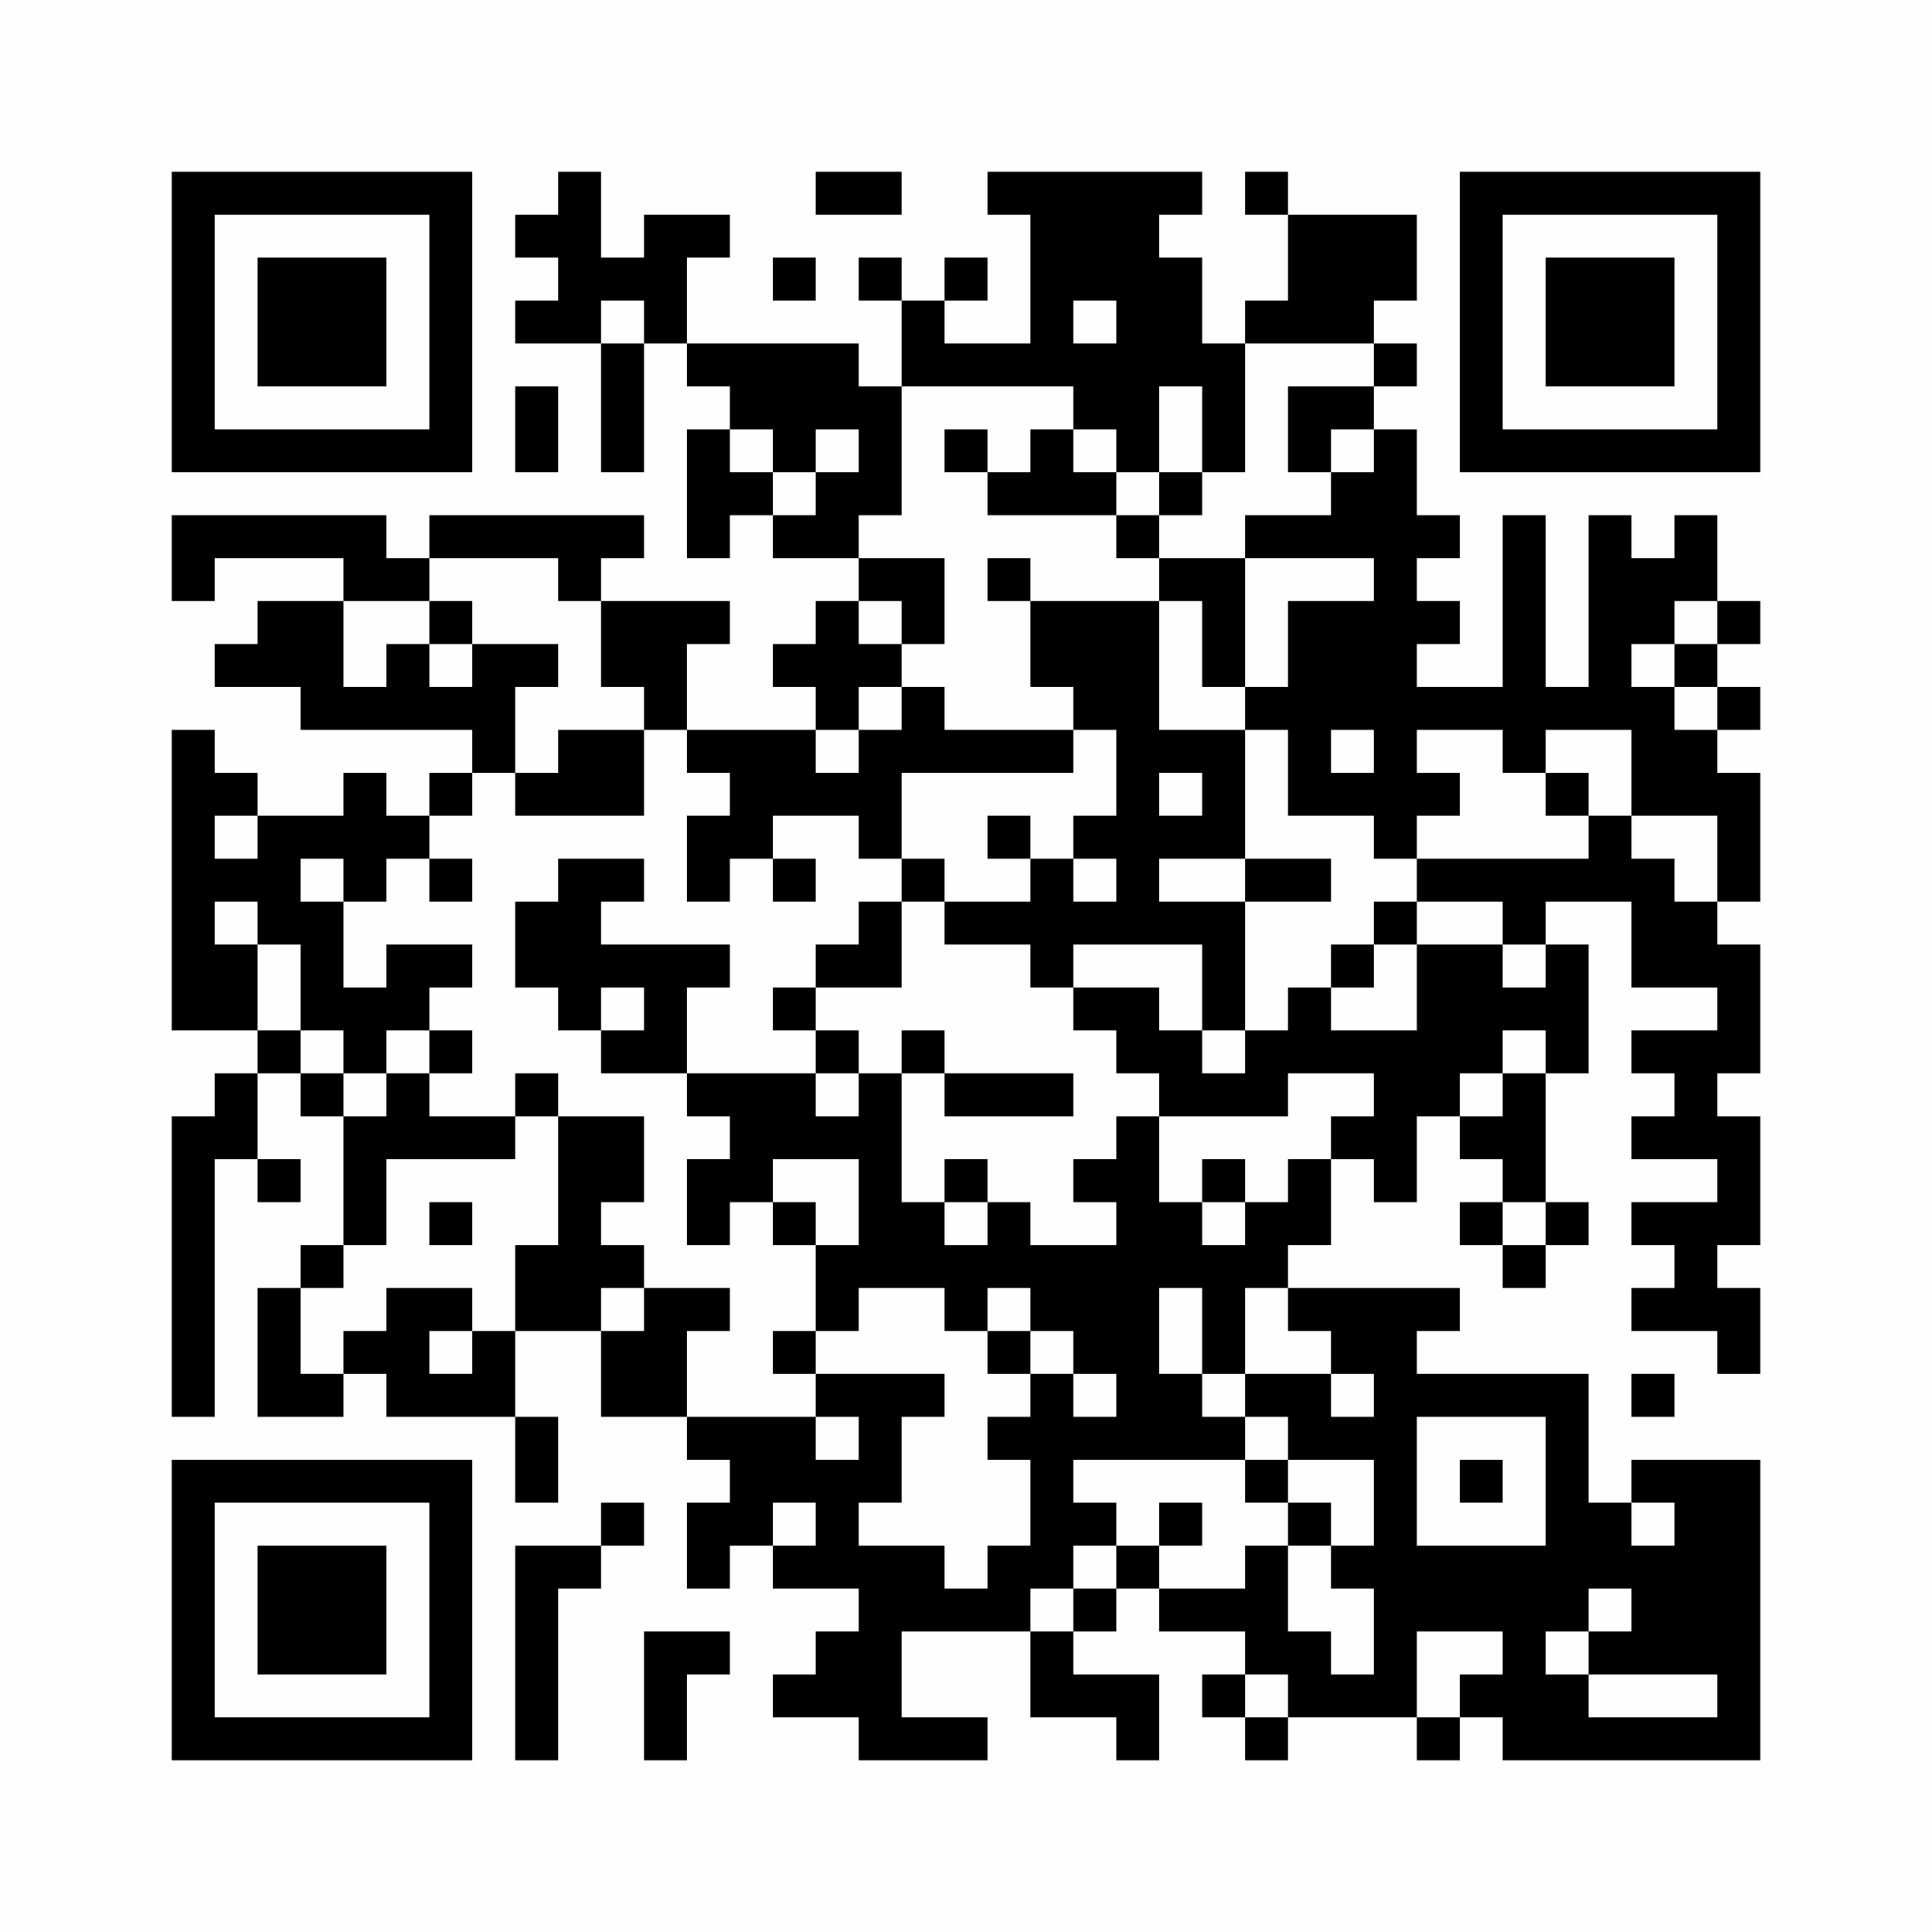<?xml version="1.0" encoding="UTF-8"?>
<svg xmlns="http://www.w3.org/2000/svg" version="1.1" width="256" height="256" viewBox="0 0 256 256"><rect x="0" y="0" width="256" height="256" fill="#fefefe"/><g transform="scale(5.689)"><g transform="translate(4.000,4.000)"><path fill-rule="evenodd" d="M9 0L9 1L8 1L8 2L9 2L9 3L8 3L8 4L10 4L10 7L11 7L11 4L12 4L12 5L13 5L13 6L12 6L12 9L13 9L13 8L14 8L14 9L16 9L16 10L15 10L15 11L14 11L14 12L15 12L15 13L12 13L12 11L13 11L13 10L10 10L10 9L11 9L11 8L6 8L6 9L5 9L5 8L0 8L0 10L1 10L1 9L4 9L4 10L2 10L2 11L1 11L1 12L3 12L3 13L7 13L7 14L6 14L6 15L5 15L5 14L4 14L4 15L2 15L2 14L1 14L1 13L0 13L0 20L2 20L2 21L1 21L1 22L0 22L0 29L1 29L1 23L2 23L2 24L3 24L3 23L2 23L2 21L3 21L3 22L4 22L4 25L3 25L3 26L2 26L2 29L4 29L4 28L5 28L5 29L8 29L8 31L9 31L9 29L8 29L8 27L10 27L10 29L12 29L12 30L13 30L13 31L12 31L12 33L13 33L13 32L14 32L14 33L16 33L16 34L15 34L15 35L14 35L14 36L16 36L16 37L19 37L19 36L17 36L17 34L20 34L20 36L22 36L22 37L23 37L23 35L21 35L21 34L22 34L22 33L23 33L23 34L25 34L25 35L24 35L24 36L25 36L25 37L26 37L26 36L29 36L29 37L30 37L30 36L31 36L31 37L37 37L37 30L34 30L34 31L33 31L33 28L29 28L29 27L30 27L30 26L26 26L26 25L27 25L27 23L28 23L28 24L29 24L29 22L30 22L30 23L31 23L31 24L30 24L30 25L31 25L31 26L32 26L32 25L33 25L33 24L32 24L32 21L33 21L33 18L32 18L32 17L34 17L34 19L36 19L36 20L34 20L34 21L35 21L35 22L34 22L34 23L36 23L36 24L34 24L34 25L35 25L35 26L34 26L34 27L36 27L36 28L37 28L37 26L36 26L36 25L37 25L37 22L36 22L36 21L37 21L37 18L36 18L36 17L37 17L37 14L36 14L36 13L37 13L37 12L36 12L36 11L37 11L37 10L36 10L36 8L35 8L35 9L34 9L34 8L33 8L33 12L32 12L32 8L31 8L31 12L29 12L29 11L30 11L30 10L29 10L29 9L30 9L30 8L29 8L29 6L28 6L28 5L29 5L29 4L28 4L28 3L29 3L29 1L26 1L26 0L25 0L25 1L26 1L26 3L25 3L25 4L24 4L24 2L23 2L23 1L24 1L24 0L19 0L19 1L20 1L20 4L18 4L18 3L19 3L19 2L18 2L18 3L17 3L17 2L16 2L16 3L17 3L17 5L16 5L16 4L12 4L12 2L13 2L13 1L11 1L11 2L10 2L10 0ZM15 0L15 1L17 1L17 0ZM14 2L14 3L15 3L15 2ZM10 3L10 4L11 4L11 3ZM21 3L21 4L22 4L22 3ZM25 4L25 7L24 7L24 5L23 5L23 7L22 7L22 6L21 6L21 5L17 5L17 8L16 8L16 9L18 9L18 11L17 11L17 10L16 10L16 11L17 11L17 12L16 12L16 13L15 13L15 14L16 14L16 13L17 13L17 12L18 12L18 13L21 13L21 14L17 14L17 16L16 16L16 15L14 15L14 16L13 16L13 17L12 17L12 15L13 15L13 14L12 14L12 13L11 13L11 12L10 12L10 10L9 10L9 9L6 9L6 10L4 10L4 12L5 12L5 11L6 11L6 12L7 12L7 11L9 11L9 12L8 12L8 14L7 14L7 15L6 15L6 16L5 16L5 17L4 17L4 16L3 16L3 17L4 17L4 19L5 19L5 18L7 18L7 19L6 19L6 20L5 20L5 21L4 21L4 20L3 20L3 18L2 18L2 17L1 17L1 18L2 18L2 20L3 20L3 21L4 21L4 22L5 22L5 21L6 21L6 22L8 22L8 23L5 23L5 25L4 25L4 26L3 26L3 28L4 28L4 27L5 27L5 26L7 26L7 27L6 27L6 28L7 28L7 27L8 27L8 25L9 25L9 22L11 22L11 24L10 24L10 25L11 25L11 26L10 26L10 27L11 27L11 26L13 26L13 27L12 27L12 29L15 29L15 30L16 30L16 29L15 29L15 28L18 28L18 29L17 29L17 31L16 31L16 32L18 32L18 33L19 33L19 32L20 32L20 30L19 30L19 29L20 29L20 28L21 28L21 29L22 29L22 28L21 28L21 27L20 27L20 26L19 26L19 27L18 27L18 26L16 26L16 27L15 27L15 25L16 25L16 23L14 23L14 24L13 24L13 25L12 25L12 23L13 23L13 22L12 22L12 21L15 21L15 22L16 22L16 21L17 21L17 24L18 24L18 25L19 25L19 24L20 24L20 25L22 25L22 24L21 24L21 23L22 23L22 22L23 22L23 24L24 24L24 25L25 25L25 24L26 24L26 23L27 23L27 22L28 22L28 21L26 21L26 22L23 22L23 21L22 21L22 20L21 20L21 19L23 19L23 20L24 20L24 21L25 21L25 20L26 20L26 19L27 19L27 20L29 20L29 18L31 18L31 19L32 19L32 18L31 18L31 17L29 17L29 16L33 16L33 15L34 15L34 16L35 16L35 17L36 17L36 15L34 15L34 13L32 13L32 14L31 14L31 13L29 13L29 14L30 14L30 15L29 15L29 16L28 16L28 15L26 15L26 13L25 13L25 12L26 12L26 10L28 10L28 9L25 9L25 8L27 8L27 7L28 7L28 6L27 6L27 7L26 7L26 5L28 5L28 4ZM8 5L8 7L9 7L9 5ZM13 6L13 7L14 7L14 8L15 8L15 7L16 7L16 6L15 6L15 7L14 7L14 6ZM18 6L18 7L19 7L19 8L22 8L22 9L23 9L23 10L20 10L20 9L19 9L19 10L20 10L20 12L21 12L21 13L22 13L22 15L21 15L21 16L20 16L20 15L19 15L19 16L20 16L20 17L18 17L18 16L17 16L17 17L16 17L16 18L15 18L15 19L14 19L14 20L15 20L15 21L16 21L16 20L15 20L15 19L17 19L17 17L18 17L18 18L20 18L20 19L21 19L21 18L24 18L24 20L25 20L25 17L27 17L27 16L25 16L25 13L23 13L23 10L24 10L24 12L25 12L25 9L23 9L23 8L24 8L24 7L23 7L23 8L22 8L22 7L21 7L21 6L20 6L20 7L19 7L19 6ZM6 10L6 11L7 11L7 10ZM35 10L35 11L34 11L34 12L35 12L35 13L36 13L36 12L35 12L35 11L36 11L36 10ZM9 13L9 14L8 14L8 15L11 15L11 13ZM27 13L27 14L28 14L28 13ZM23 14L23 15L24 15L24 14ZM32 14L32 15L33 15L33 14ZM1 15L1 16L2 16L2 15ZM6 16L6 17L7 17L7 16ZM9 16L9 17L8 17L8 19L9 19L9 20L10 20L10 21L12 21L12 19L13 19L13 18L10 18L10 17L11 17L11 16ZM14 16L14 17L15 17L15 16ZM21 16L21 17L22 17L22 16ZM23 16L23 17L25 17L25 16ZM28 17L28 18L27 18L27 19L28 19L28 18L29 18L29 17ZM10 19L10 20L11 20L11 19ZM6 20L6 21L7 21L7 20ZM17 20L17 21L18 21L18 22L21 22L21 21L18 21L18 20ZM31 20L31 21L30 21L30 22L31 22L31 21L32 21L32 20ZM8 21L8 22L9 22L9 21ZM18 23L18 24L19 24L19 23ZM24 23L24 24L25 24L25 23ZM6 24L6 25L7 25L7 24ZM14 24L14 25L15 25L15 24ZM31 24L31 25L32 25L32 24ZM23 26L23 28L24 28L24 29L25 29L25 30L21 30L21 31L22 31L22 32L21 32L21 33L20 33L20 34L21 34L21 33L22 33L22 32L23 32L23 33L25 33L25 32L26 32L26 34L27 34L27 35L28 35L28 33L27 33L27 32L28 32L28 30L26 30L26 29L25 29L25 28L27 28L27 29L28 29L28 28L27 28L27 27L26 27L26 26L25 26L25 28L24 28L24 26ZM14 27L14 28L15 28L15 27ZM19 27L19 28L20 28L20 27ZM34 28L34 29L35 29L35 28ZM29 29L29 32L32 32L32 29ZM25 30L25 31L26 31L26 32L27 32L27 31L26 31L26 30ZM30 30L30 31L31 31L31 30ZM10 31L10 32L8 32L8 37L9 37L9 33L10 33L10 32L11 32L11 31ZM14 31L14 32L15 32L15 31ZM23 31L23 32L24 32L24 31ZM34 31L34 32L35 32L35 31ZM33 33L33 34L32 34L32 35L33 35L33 36L36 36L36 35L33 35L33 34L34 34L34 33ZM11 34L11 37L12 37L12 35L13 35L13 34ZM29 34L29 36L30 36L30 35L31 35L31 34ZM25 35L25 36L26 36L26 35ZM0 0L0 7L7 7L7 0ZM1 1L1 6L6 6L6 1ZM2 2L2 5L5 5L5 2ZM37 0L30 0L30 7L37 7ZM36 1L31 1L31 6L36 6ZM35 2L32 2L32 5L35 5ZM0 37L7 37L7 30L0 30ZM1 36L6 36L6 31L1 31ZM2 35L5 35L5 32L2 32Z" fill="#000000"/></g></g></svg>

